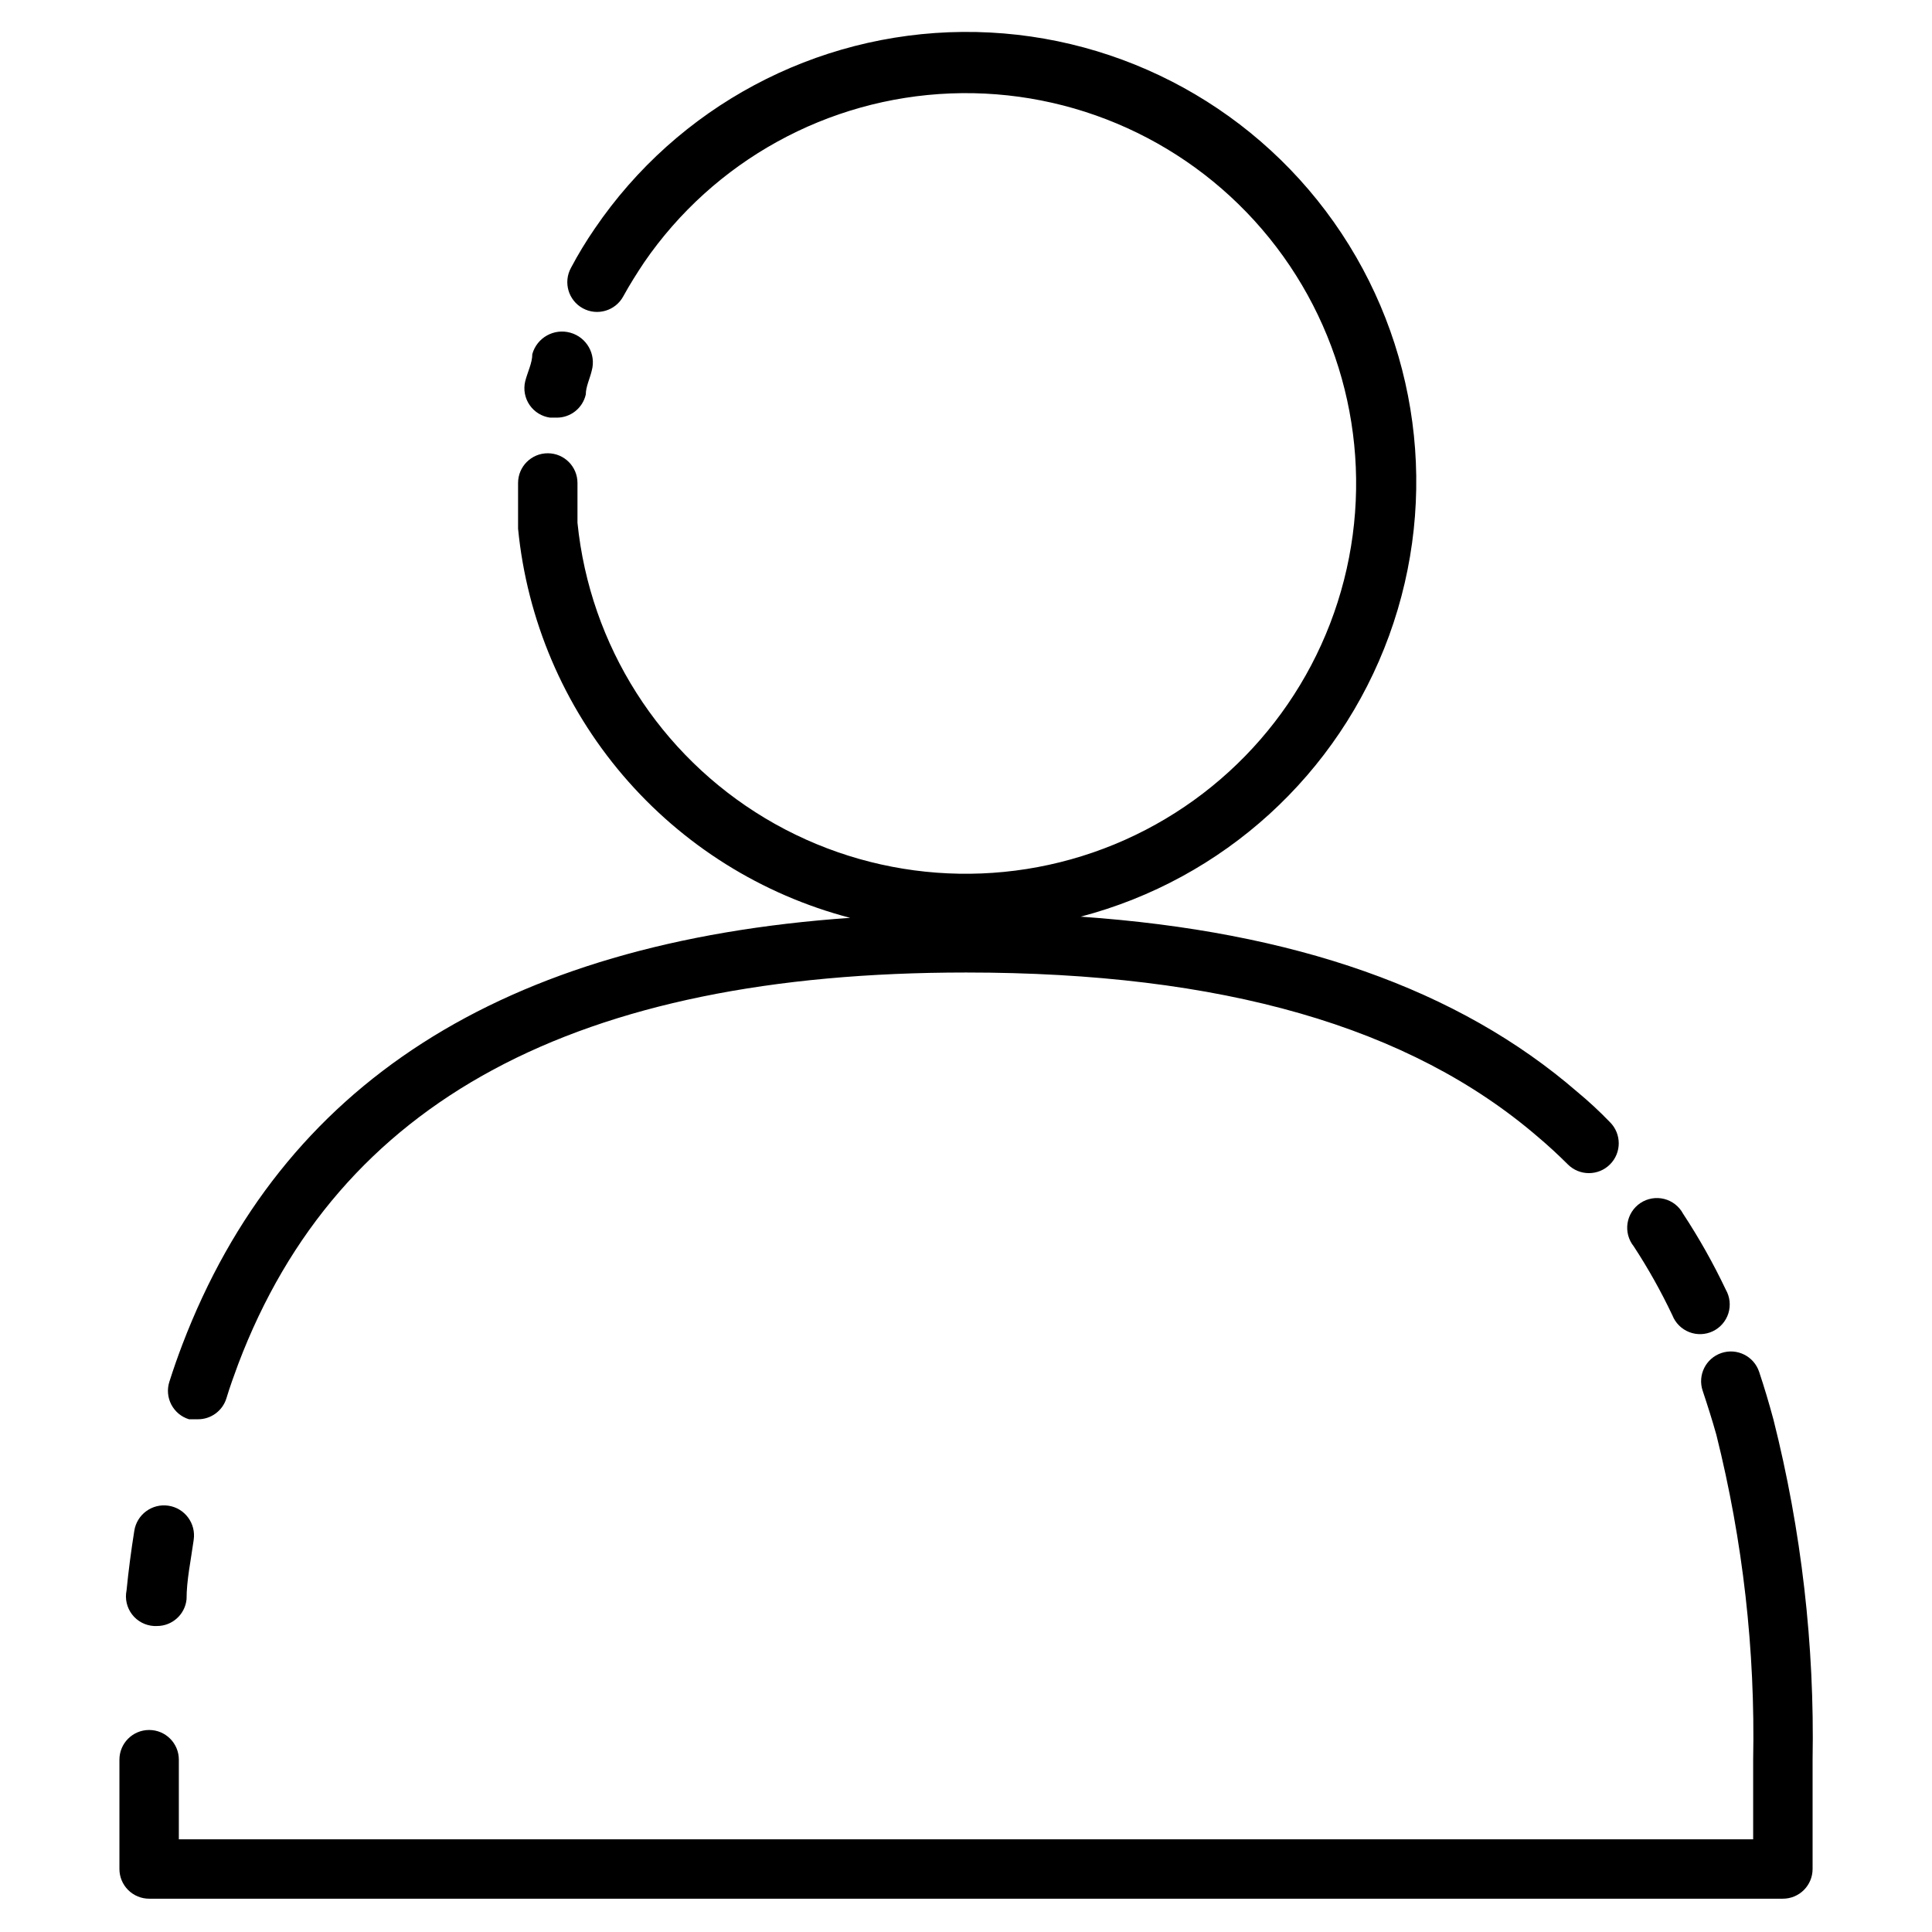 <?xml version="1.0" encoding="UTF-8"?>
<!-- Uploaded to: SVG Repo, www.svgrepo.com, Generator: SVG Repo Mixer Tools -->
<svg fill="#000000" width="800px" height="800px" version="1.1" viewBox="144 144 512 512" xmlns="http://www.w3.org/2000/svg">
 <g>
  <path d="m289.79 254.68h1.734c3.691 0.02 6.902-2.535 7.715-6.141 0-2.047 1.102-4.25 1.574-6.297 1.215-4.348-1.32-8.859-5.668-10.074-4.348-1.219-8.859 1.32-10.078 5.668 0 2.363-1.258 4.723-1.891 7.242-0.508 2.16-0.078 4.438 1.18 6.266 1.262 1.828 3.234 3.039 5.434 3.336z"/>
  <path d="m194.07 520.12h2.363c3.453 0.023 6.519-2.215 7.555-5.512 0.945-3.148 2.047-6.141 3.148-9.133 26.449-69.742 89.586-103.75 192.87-103.75 67.855 0 117.61 14.328 151.61 43.609 2.731 2.309 5.352 4.723 7.871 7.242 3.09 3.09 8.094 3.09 11.18 0 3.086-3.086 3.086-8.09 0-11.176-2.731-2.832-5.617-5.512-8.66-8.031-31.488-27.238-74.941-42.508-131.62-46.445 37.805-9.914 68.344-37.738 81.73-74.457 13.387-36.715 7.922-77.664-14.625-109.59-22.551-31.922-59.316-50.762-98.398-50.414-39.082 0.344-75.508 19.828-97.492 52.141-2.309 3.359-4.41 6.824-6.297 10.391v0.004c-2.086 3.824-0.676 8.617 3.148 10.703 3.824 2.086 8.621 0.68 10.707-3.148 1.73-3.148 3.621-6.141 5.512-8.973h-0.004c18.484-26.93 48.602-43.543 81.238-44.82 32.637-1.277 63.957 12.938 84.488 38.336 20.531 25.402 27.859 59.008 19.77 90.648-8.094 31.645-30.652 57.605-60.855 70.035-30.207 12.426-64.504 9.859-92.523-6.93-28.016-16.785-46.461-45.816-49.75-78.312v-6.141-4.41 0.004c0-4.348-3.523-7.871-7.871-7.871s-7.871 3.523-7.871 7.871v5.039 7.086-0.004c2.367 24.125 12.07 46.945 27.809 65.383 15.734 18.441 36.746 31.613 60.199 37.742-92.418 6.453-150.67 44.242-176.96 113.04-1.258 3.305-2.363 6.453-3.465 9.918-0.641 2.004-0.449 4.18 0.527 6.043 0.977 1.863 2.656 3.262 4.668 3.875z"/>
  <path d="m184.78 574.91h0.789c4.055 0.02 7.465-3.047 7.871-7.086 0-5.039 1.102-10.078 1.891-15.742h-0.004c0.652-4.348-2.344-8.402-6.691-9.055-4.348-0.648-8.398 2.344-9.051 6.691-0.84 5.246-1.523 10.496-2.047 15.742v0.004c-0.461 2.238 0.074 4.566 1.461 6.379 1.391 1.812 3.5 2.93 5.781 3.066z"/>
  <path d="m613.96 520.12c-1.156-4.305-2.414-8.5-3.777-12.594h-0.004c-1.391-4.133-5.867-6.352-9.996-4.961-4.129 1.391-6.352 5.867-4.957 10 1.258 3.777 2.519 7.715 3.621 11.652v-0.004c7.043 28.148 10.328 57.109 9.758 86.121v21.098h-417.21v-21.098c0-4.348-3.523-7.871-7.871-7.871-4.348 0-7.875 3.523-7.875 7.871v28.969c0 2.086 0.832 4.09 2.309 5.566s3.477 2.305 5.566 2.305h432.96c2.086 0 4.09-0.828 5.566-2.305s2.305-3.481 2.305-5.566v-28.969c0.543-30.398-2.949-60.734-10.391-90.215z"/>
  <path d="m587.2 492.57c0.801 2.035 2.406 3.644 4.441 4.445 2.031 0.801 4.309 0.723 6.281-0.223 1.969-0.941 3.461-2.66 4.117-4.746 0.652-2.086 0.41-4.348-0.672-6.246-3.312-6.969-7.098-13.703-11.336-20.152-1.047-1.953-2.867-3.375-5.012-3.914-2.148-0.539-4.426-0.152-6.273 1.07-1.844 1.227-3.09 3.168-3.43 5.359-0.34 2.188 0.262 4.418 1.648 6.141 3.824 5.848 7.242 11.953 10.234 18.266z"/>
 </g>
</svg>